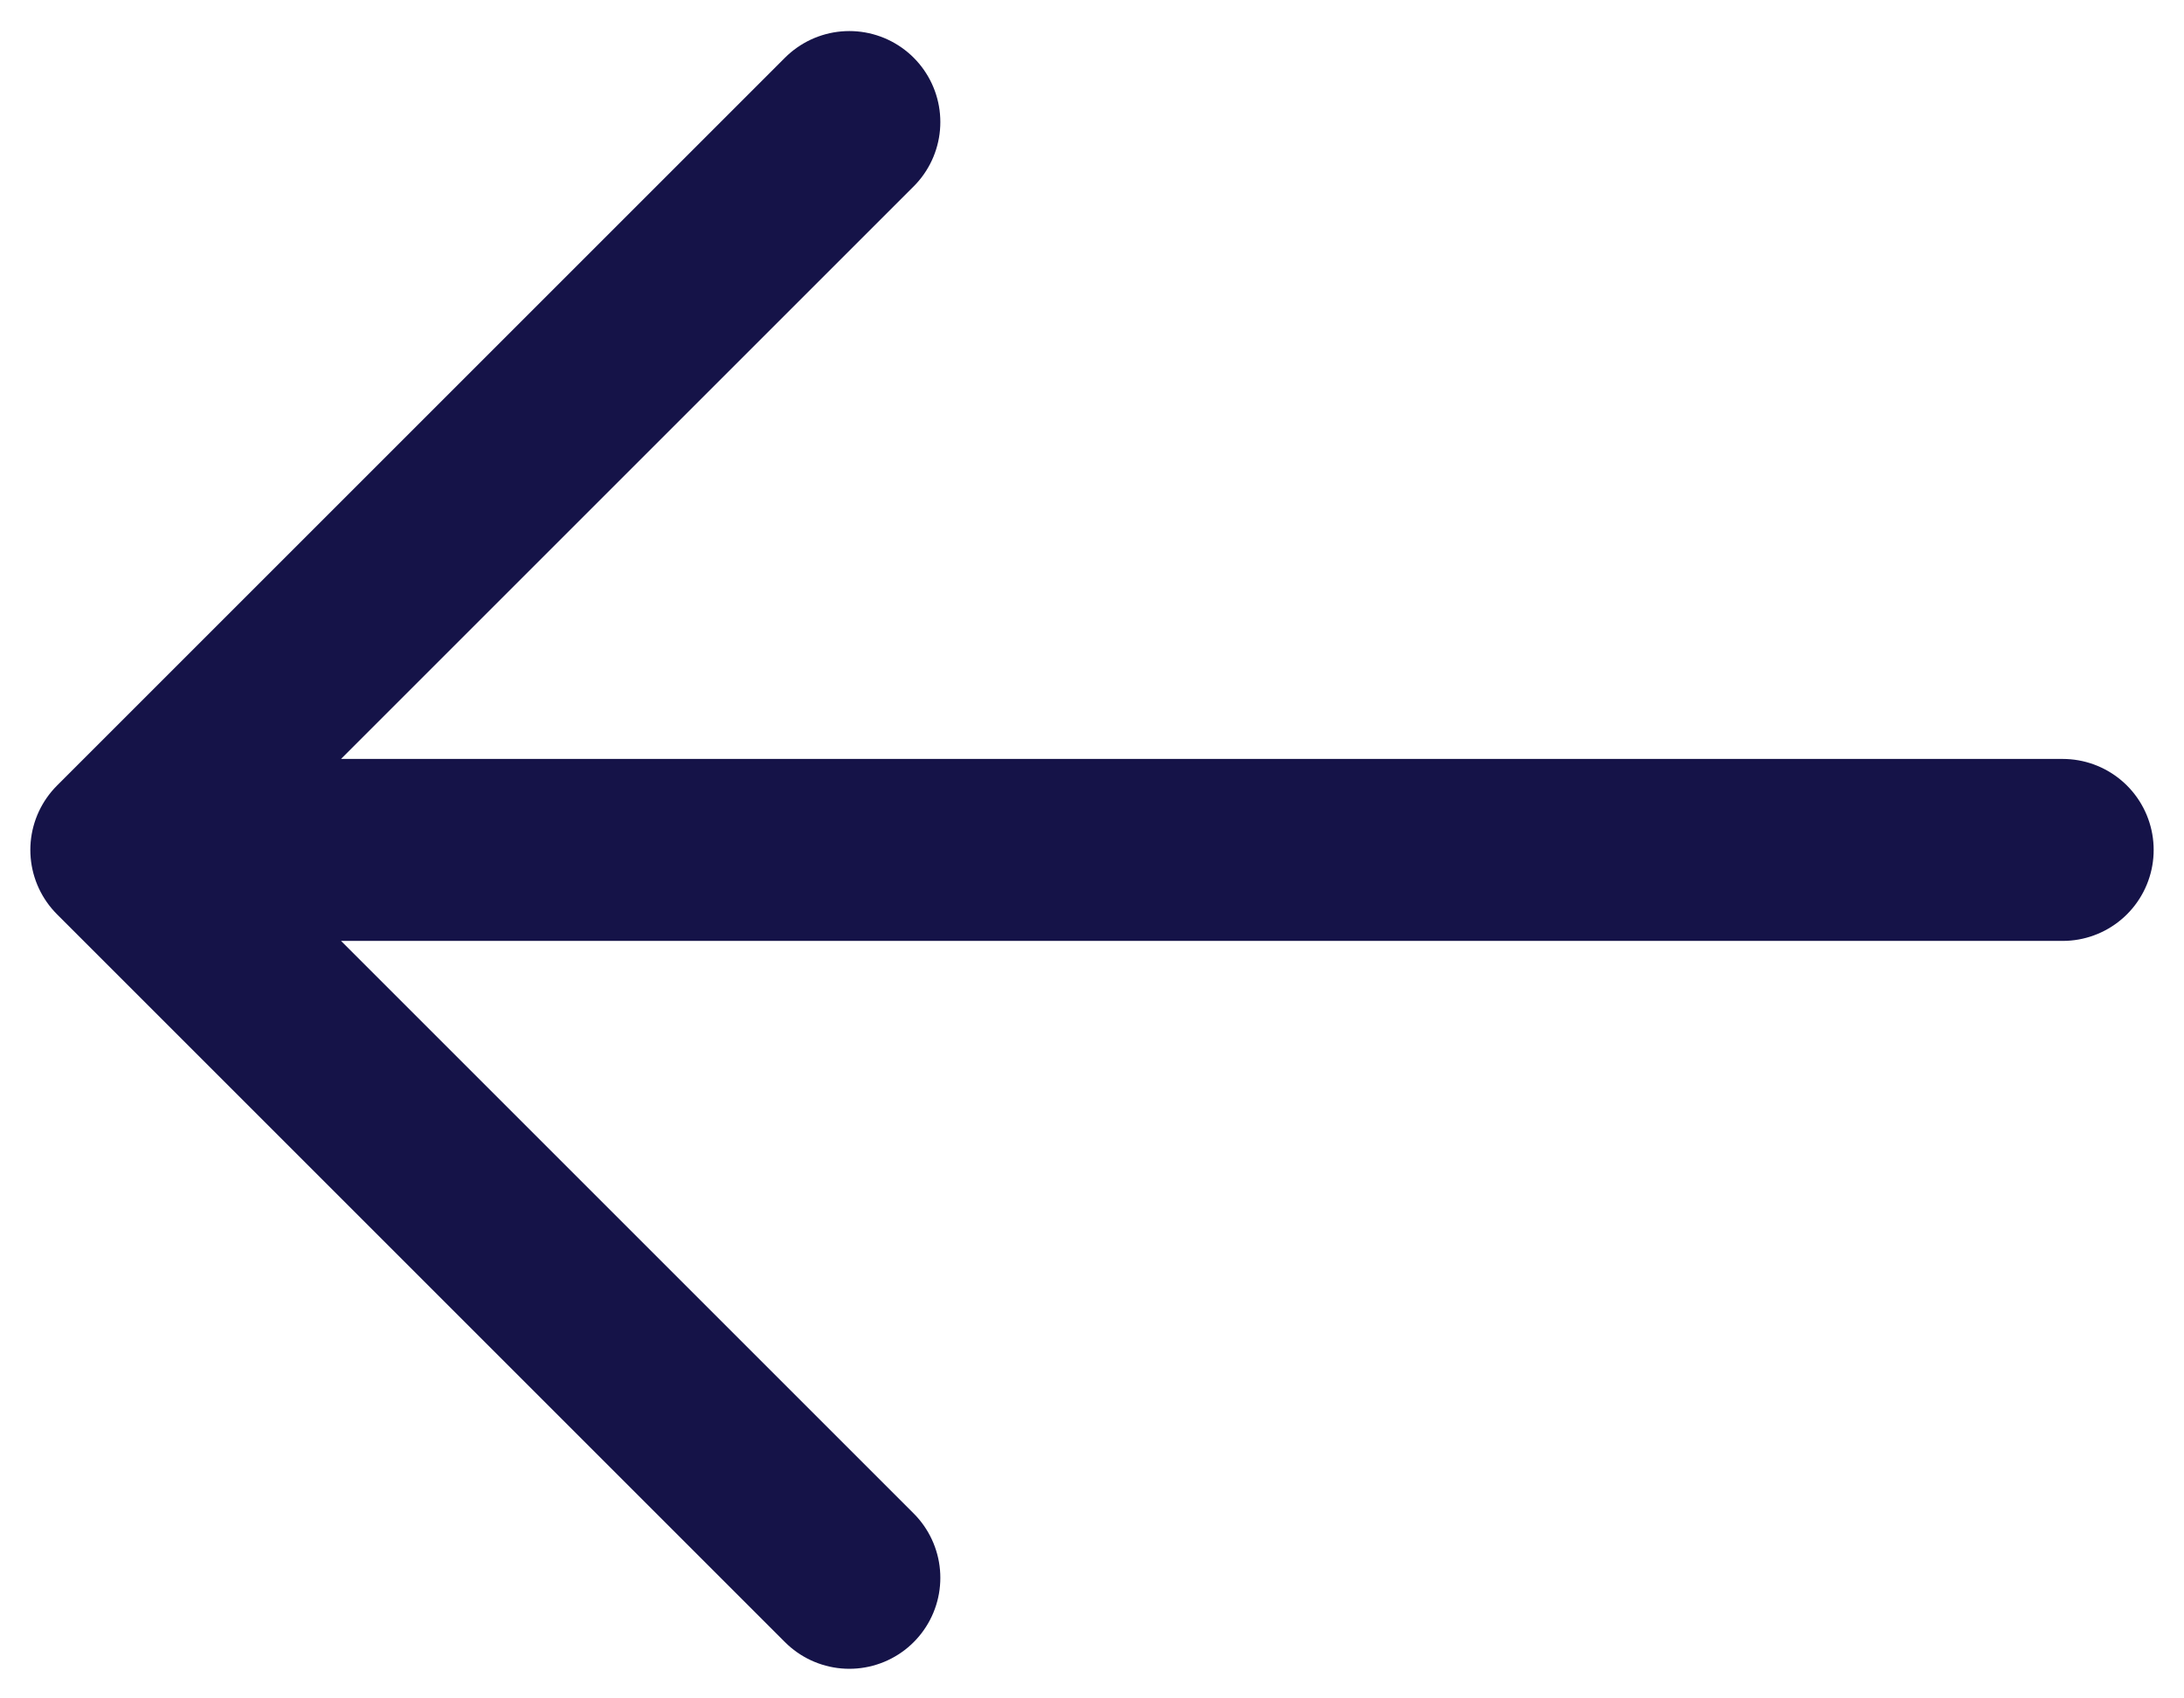 <svg width="18" height="14" viewBox="0 0 18 14" fill="none" xmlns="http://www.w3.org/2000/svg">
<path d="M17 7.006H1M1 7.006L7 1.006M1 7.006L7 13.006" stroke="#151348" stroke-width="1.5" stroke-linecap="round" stroke-linejoin="round"/>
</svg>
